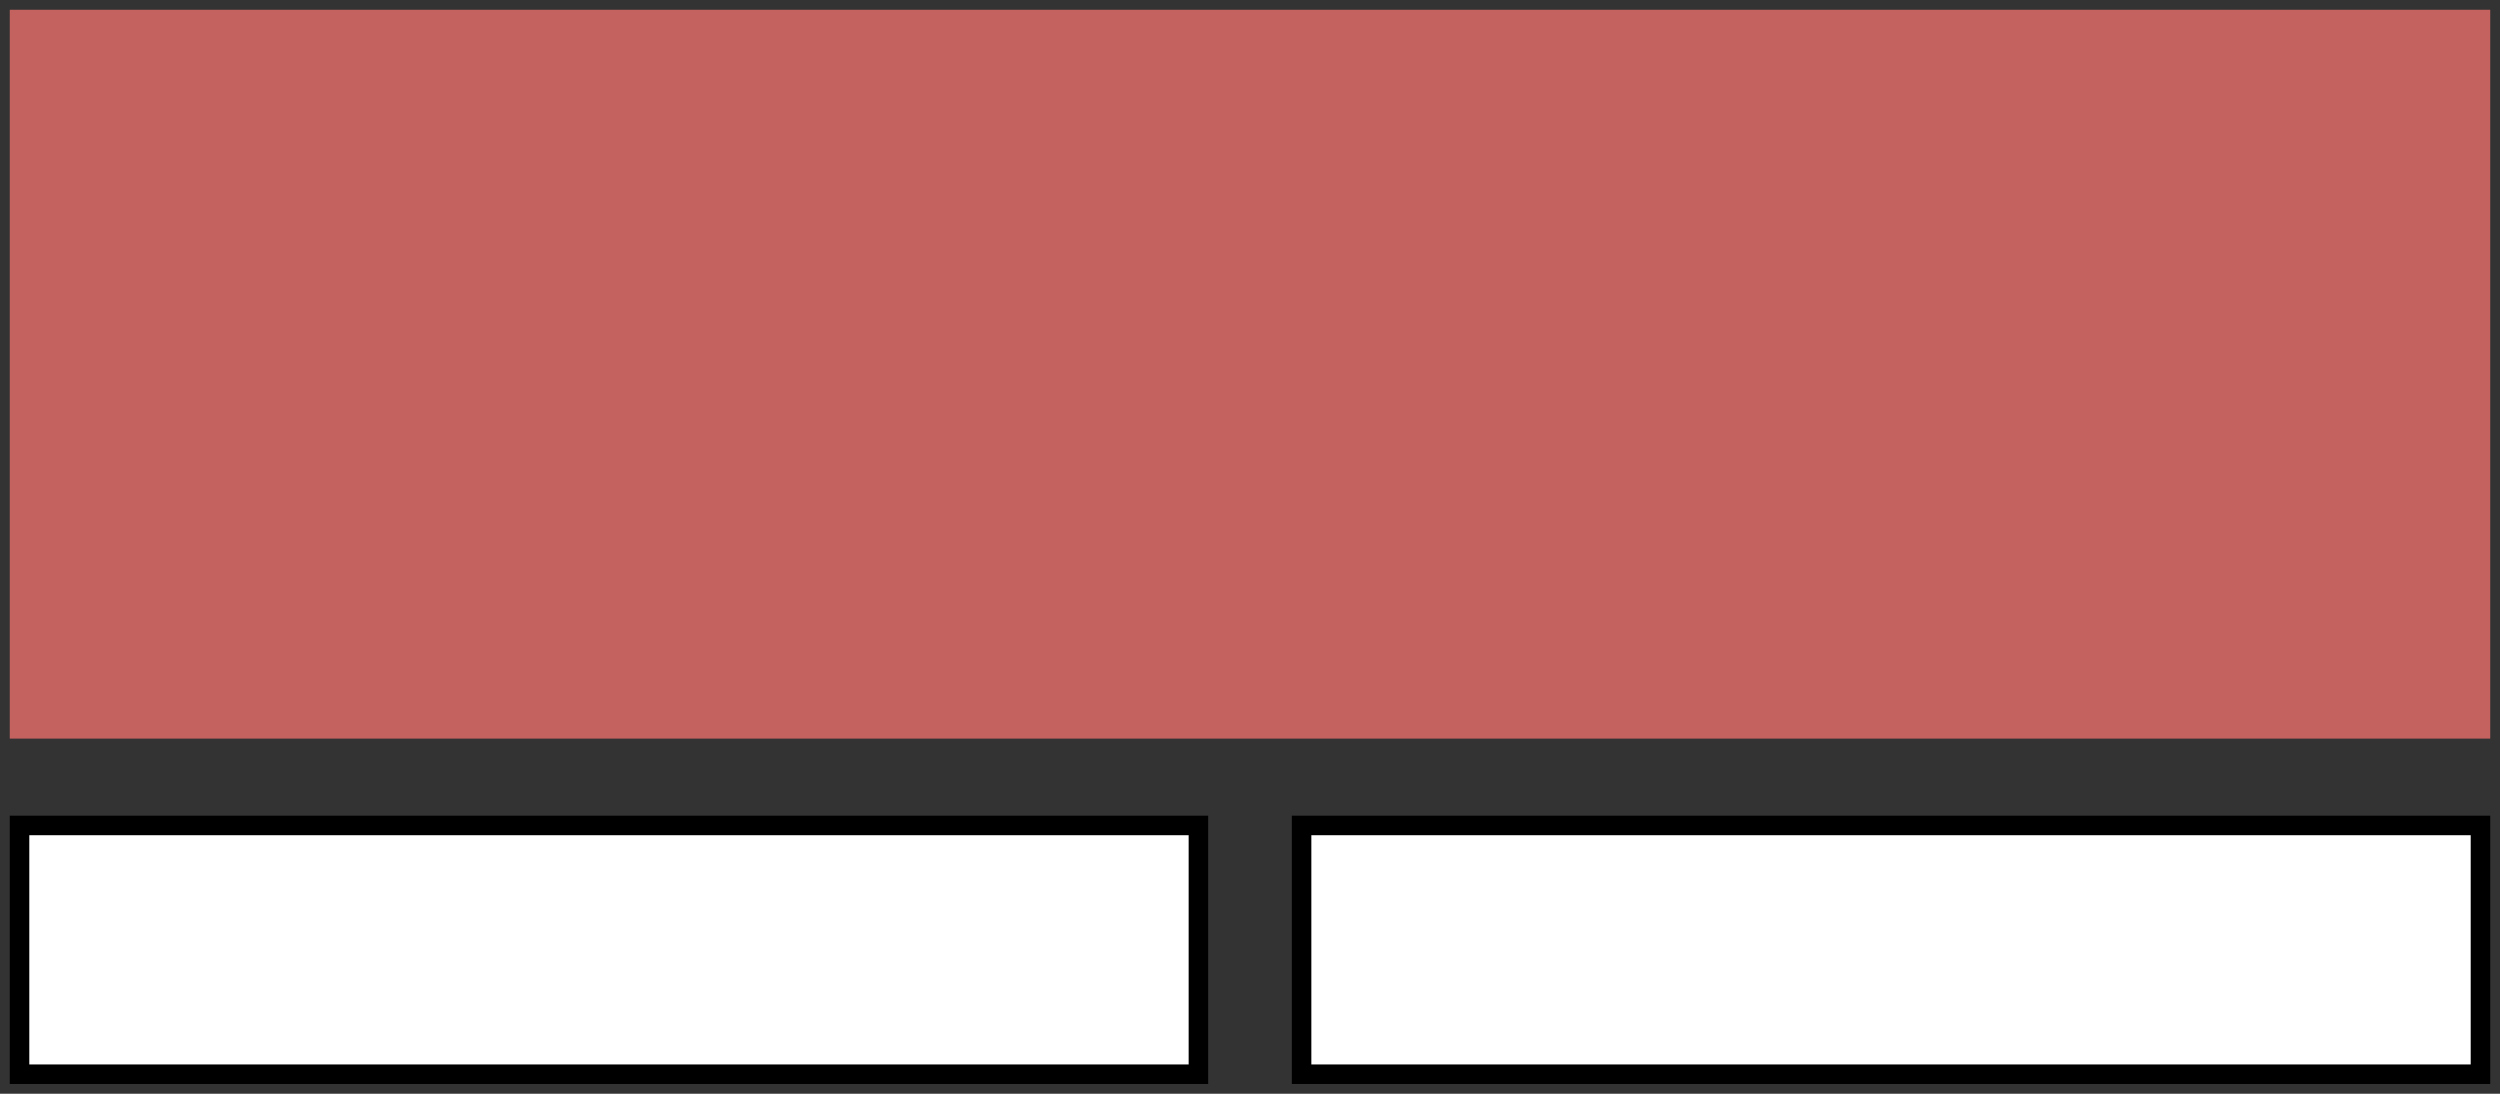 <svg xmlns="http://www.w3.org/2000/svg" viewBox="0 0 128 56"><rect x="0" y="0" width="128" height="56" fill="#333333" stroke="none"/><svg xmlns="http://www.w3.org/2000/svg" x="0" y="0" width="128" height="38.316"><pattern id="diagonalHatch" width="128" height="38.316" patternTransform="rotate(45 0 0)" patternUnits="userSpaceOnUse"><line x1="0" y1="0" x2="0" y2="10" stroke="black" stroke-width="2"></line></pattern><rect x="1" y="1" width="126" height="36.316" fill="#c46260" stroke="#c46260" stroke-width="1"></rect></svg><svg xmlns="http://www.w3.org/2000/svg" x="65.641" y="41.263" width="62.359" height="14.737"><pattern id="diagonalHatch" width="62.359" height="14.737" patternTransform="rotate(45 0 0)" patternUnits="userSpaceOnUse"><line x1="0" y1="0" x2="0" y2="10" stroke="black" stroke-width="2"></line></pattern><rect x="1" y="1" width="60.359" height="12.737" fill="#ffffff" stroke="black" stroke-width="1"></rect></svg><svg xmlns="http://www.w3.org/2000/svg" x="0" y="41.263" width="62.359" height="14.737"><pattern id="diagonalHatch" width="62.359" height="14.737" patternTransform="rotate(45 0 0)" patternUnits="userSpaceOnUse"><line x1="0" y1="0" x2="0" y2="10" stroke="black" stroke-width="2"></line></pattern><rect x="1" y="1" width="60.359" height="12.737" fill="#ffffff" stroke="black" stroke-width="1"></rect></svg></svg>
